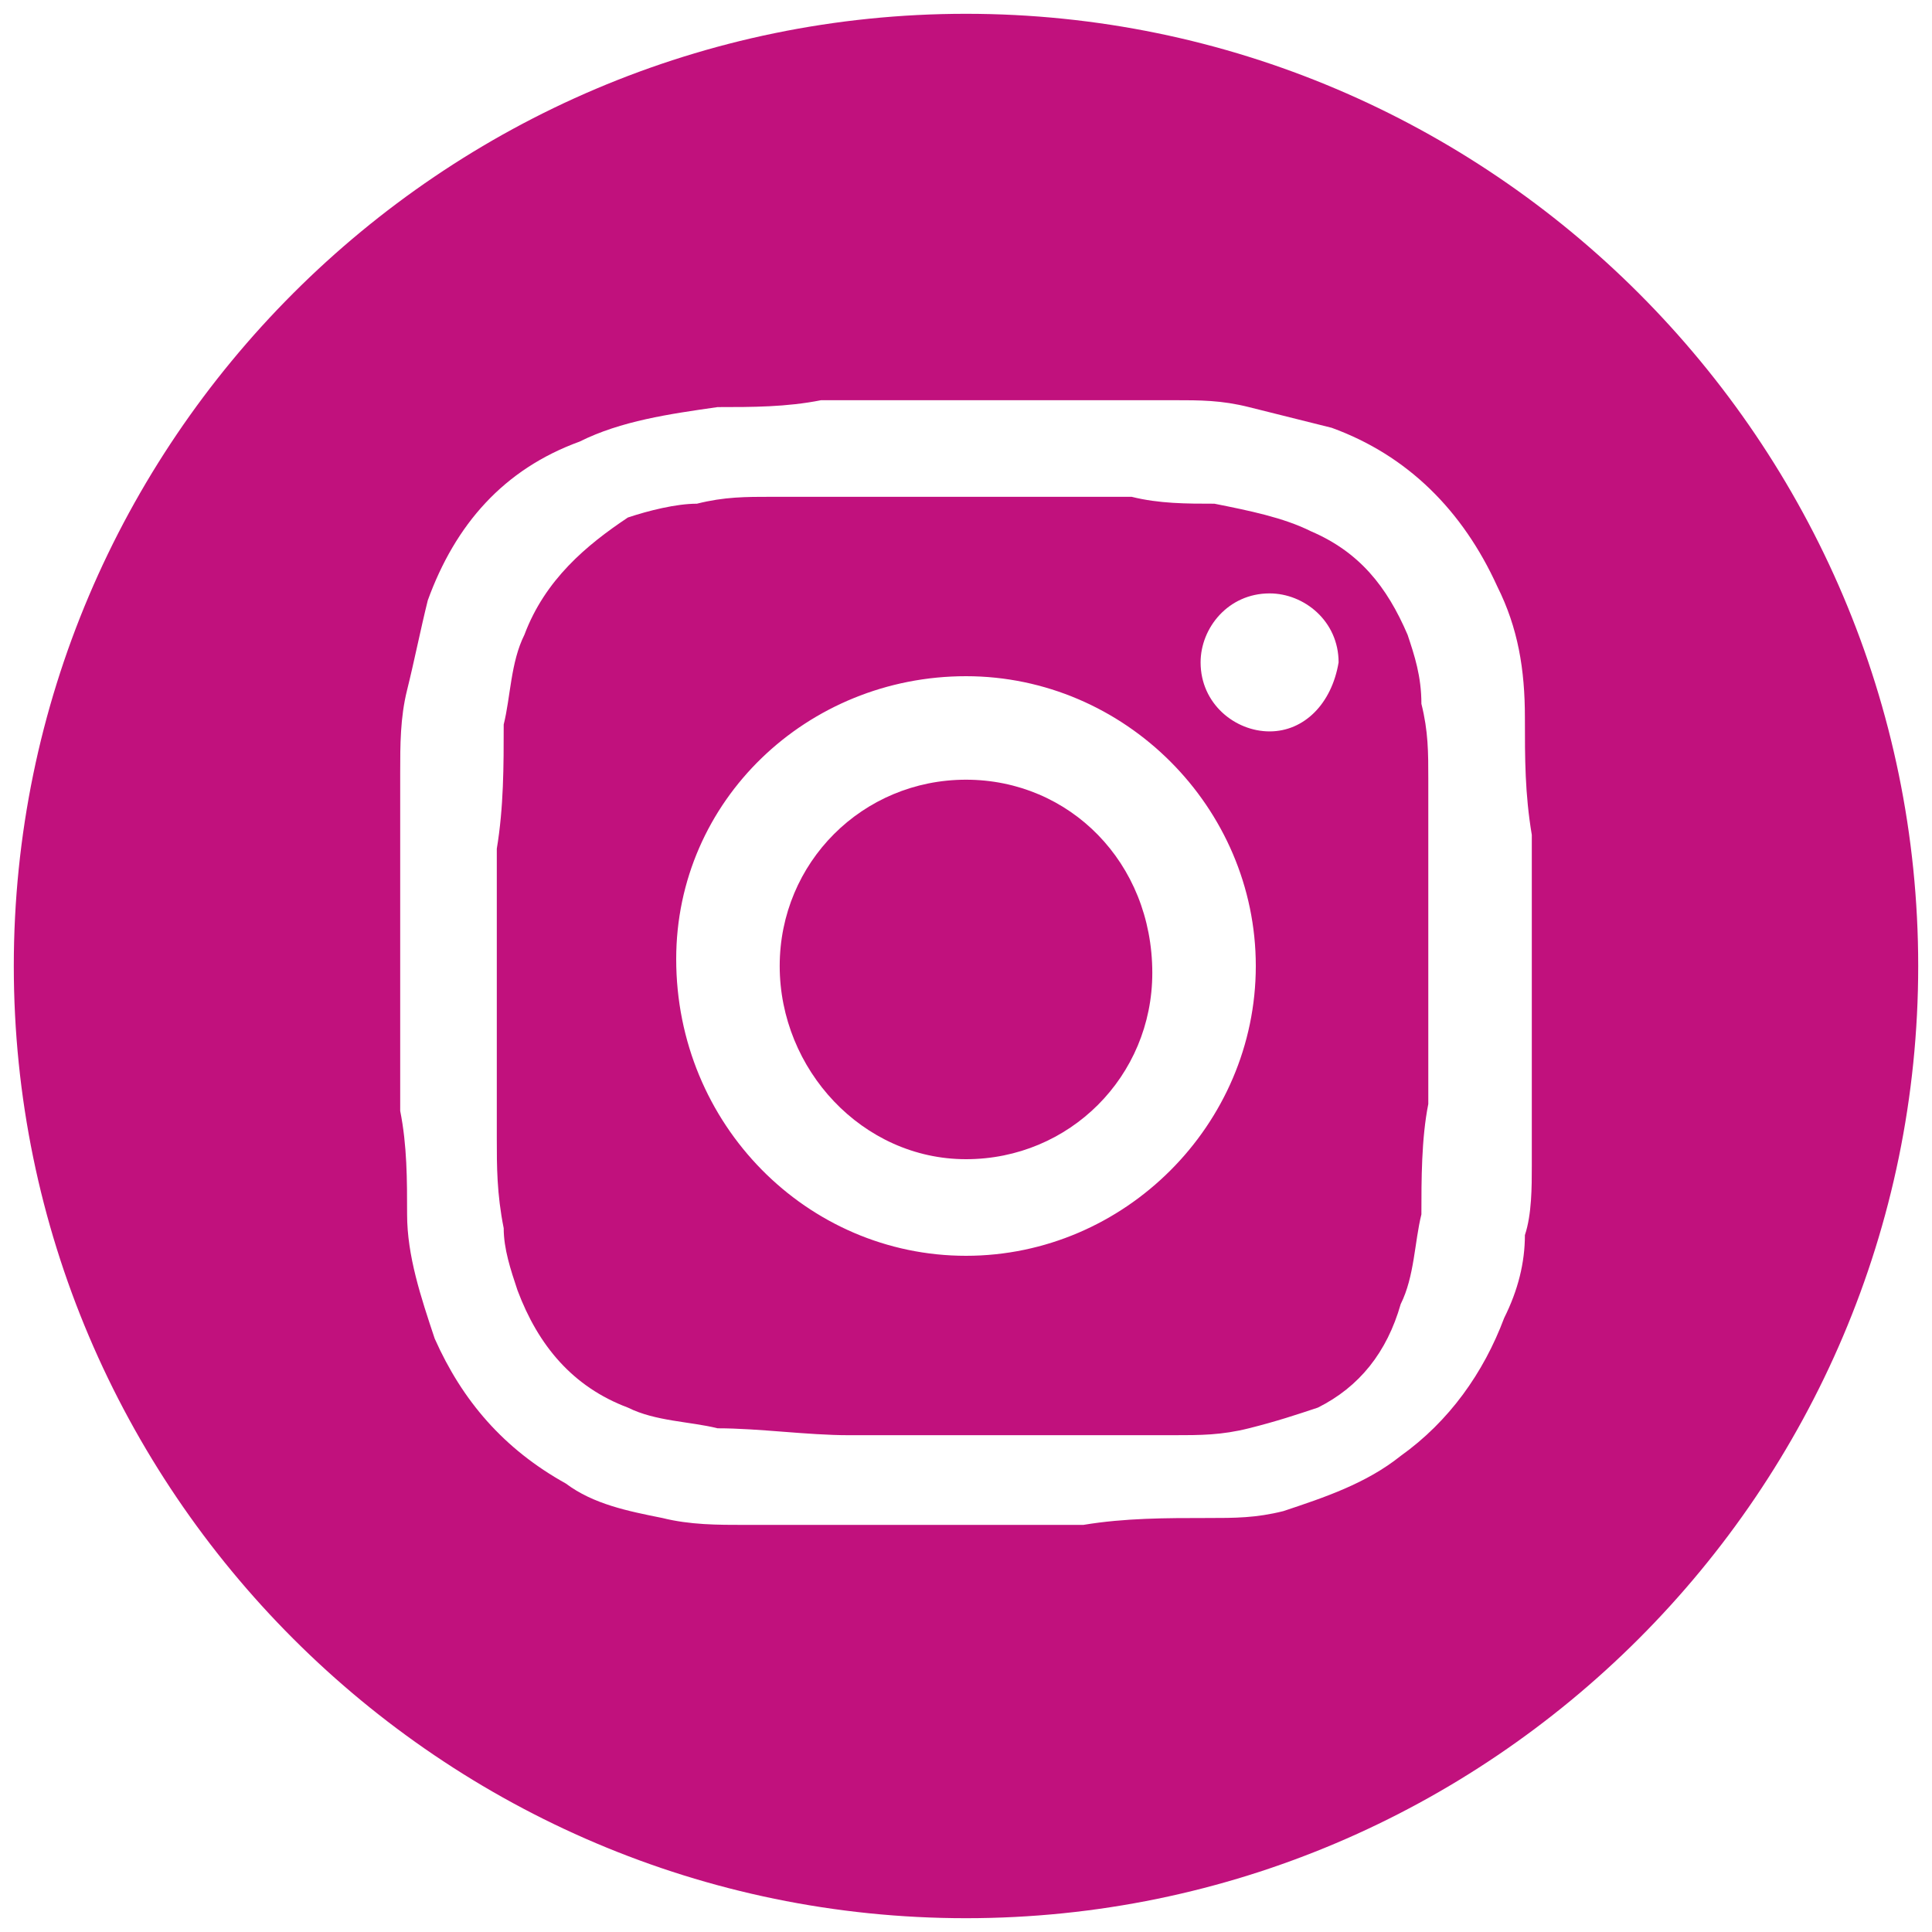 <?xml version="1.0" encoding="utf-8"?>
<!-- Generator: Adobe Illustrator 23.0.1, SVG Export Plug-In . SVG Version: 6.00 Build 0)  -->
<!DOCTYPE svg PUBLIC "-//W3C//DTD SVG 1.0//EN" "http://www.w3.org/TR/2001/REC-SVG-20010904/DTD/svg10.dtd">
<svg version="1.0" id="Слой_1" xmlns:x="http://ns.adobe.com/Extensibility/1.0/" xmlns:i="http://ns.adobe.com/AdobeIllustrator/10.0/" xmlns:graph="http://ns.adobe.com/Graphs/1.0/"
	 xmlns="http://www.w3.org/2000/svg" xmlns:xlink="http://www.w3.org/1999/xlink" x="0px" y="0px" width="28px" height="28px"
	 viewBox="0 0 28 28" style="enable-background:new 0 0 28 28;" xml:space="preserve">
<style type="text/css">
	.st0{fill:#C1117D;}
</style>
<g>
	<path class="st0" d="M14,0.2C6.4,0.2,0.2,6.4,0.2,14c0,7.6,6.2,13.8,13.8,13.8c7.6,0,13.8-6.2,13.8-13.8C27.8,6.4,21.6,0.2,14,0.2z
		 M22.2,15.8C22.2,15.9,22.2,15.9,22.2,15.8c0,0.4,0,0.8,0,1.1c0,0.3,0,0.7-0.1,1c0,0.4-0.1,0.8-0.3,1.2c-0.3,0.8-0.8,1.5-1.5,2
		c-0.5,0.4-1.1,0.6-1.7,0.8c-0.4,0.1-0.7,0.1-1.1,0.1c-0.6,0-1.2,0-1.8,0.1c-0.2,0-0.4,0-0.6,0c-1,0-2,0-3,0c-0.4,0-0.9,0-1.3,0
		c-0.4,0-0.8,0-1.2-0.1c-0.5-0.1-1-0.2-1.4-0.5c-0.9-0.5-1.5-1.2-1.9-2.1c-0.2-0.6-0.4-1.2-0.4-1.8c0-0.5,0-1-0.1-1.5
		c0-0.1,0-0.1,0-0.2c0-1.3,0-2.6,0-3.9c0,0,0,0,0,0c0-0.3,0-0.5,0-0.8c0-0.4,0-0.8,0.1-1.2C6,9.6,6.1,9.1,6.2,8.7
		c0.4-1.1,1.1-1.9,2.2-2.3c0.6-0.3,1.3-0.4,2-0.5c0.5,0,1,0,1.5-0.1c0.1,0,0.1,0,0.2,0c1.3,0,2.6,0,3.9,0c0,0,0,0,0,0
		c0.3,0,0.7,0,1,0c0.4,0,0.7,0,1.1,0.1c0.4,0.1,0.8,0.2,1.2,0.3c1.1,0.4,1.9,1.2,2.4,2.3c0.3,0.6,0.4,1.2,0.4,1.9
		c0,0.6,0,1.1,0.1,1.7c0,0,0,0,0,0C22.2,13.4,22.2,14.6,22.2,15.8z"/>
	<path class="st0" d="M14,11.3c-1.5,0-2.7,1.2-2.7,2.7c0,1.5,1.2,2.8,2.7,2.8c1.5,0,2.7-1.2,2.7-2.7C16.7,12.5,15.5,11.3,14,11.3z"
		/>
	<path class="st0" d="M20.7,11.3c0-0.4,0-0.7-0.1-1.1c0-0.4-0.1-0.7-0.2-1C20.1,8.5,19.7,8,19,7.7c-0.4-0.2-0.9-0.3-1.4-0.4
		c-0.4,0-0.8,0-1.2-0.1c-0.4,0-0.7,0-1.1,0c-0.5,0-1.1,0-1.6,0c-0.8,0-1.6,0-2.5,0c-0.4,0-0.7,0-1.1,0.1c-0.3,0-0.7,0.1-1,0.2
		C8.5,7.9,7.9,8.4,7.6,9.2c-0.2,0.4-0.2,0.9-0.3,1.3c0,0.6,0,1.2-0.1,1.8c0,0.6,0,1.1,0,1.7c0,0,0,0,0,0c0,0.8,0,1.7,0,2.5
		c0,0.4,0,0.8,0.1,1.3c0,0.3,0.1,0.6,0.2,0.9c0.3,0.8,0.8,1.4,1.6,1.7c0.4,0.2,0.9,0.2,1.3,0.3c0.6,0,1.3,0.1,1.9,0.1
		c0.6,0,1.1,0,1.7,0c0.6,0,1.2,0,1.8,0c0.4,0,0.8,0,1.2,0c0.4,0,0.7,0,1.1-0.1c0.4-0.1,0.7-0.2,1-0.3c0.6-0.3,1-0.8,1.2-1.5
		c0.2-0.4,0.2-0.9,0.3-1.3c0-0.5,0-1.1,0.1-1.6c0-0.3,0-0.5,0-0.8c0-1,0-1.9,0-2.9C20.7,11.8,20.7,11.6,20.7,11.3z M14,18.2
		c-2.3,0-4.2-1.9-4.2-4.3c0-2.3,1.9-4.1,4.2-4.1c2.3,0,4.2,1.9,4.2,4.2C18.2,16.3,16.3,18.2,14,18.2z M18.4,10.6c-0.5,0-1-0.4-1-1
		c0-0.5,0.4-1,1-1c0.5,0,1,0.4,1,1C19.3,10.2,18.9,10.6,18.4,10.6z"/>
</g>
</svg>
